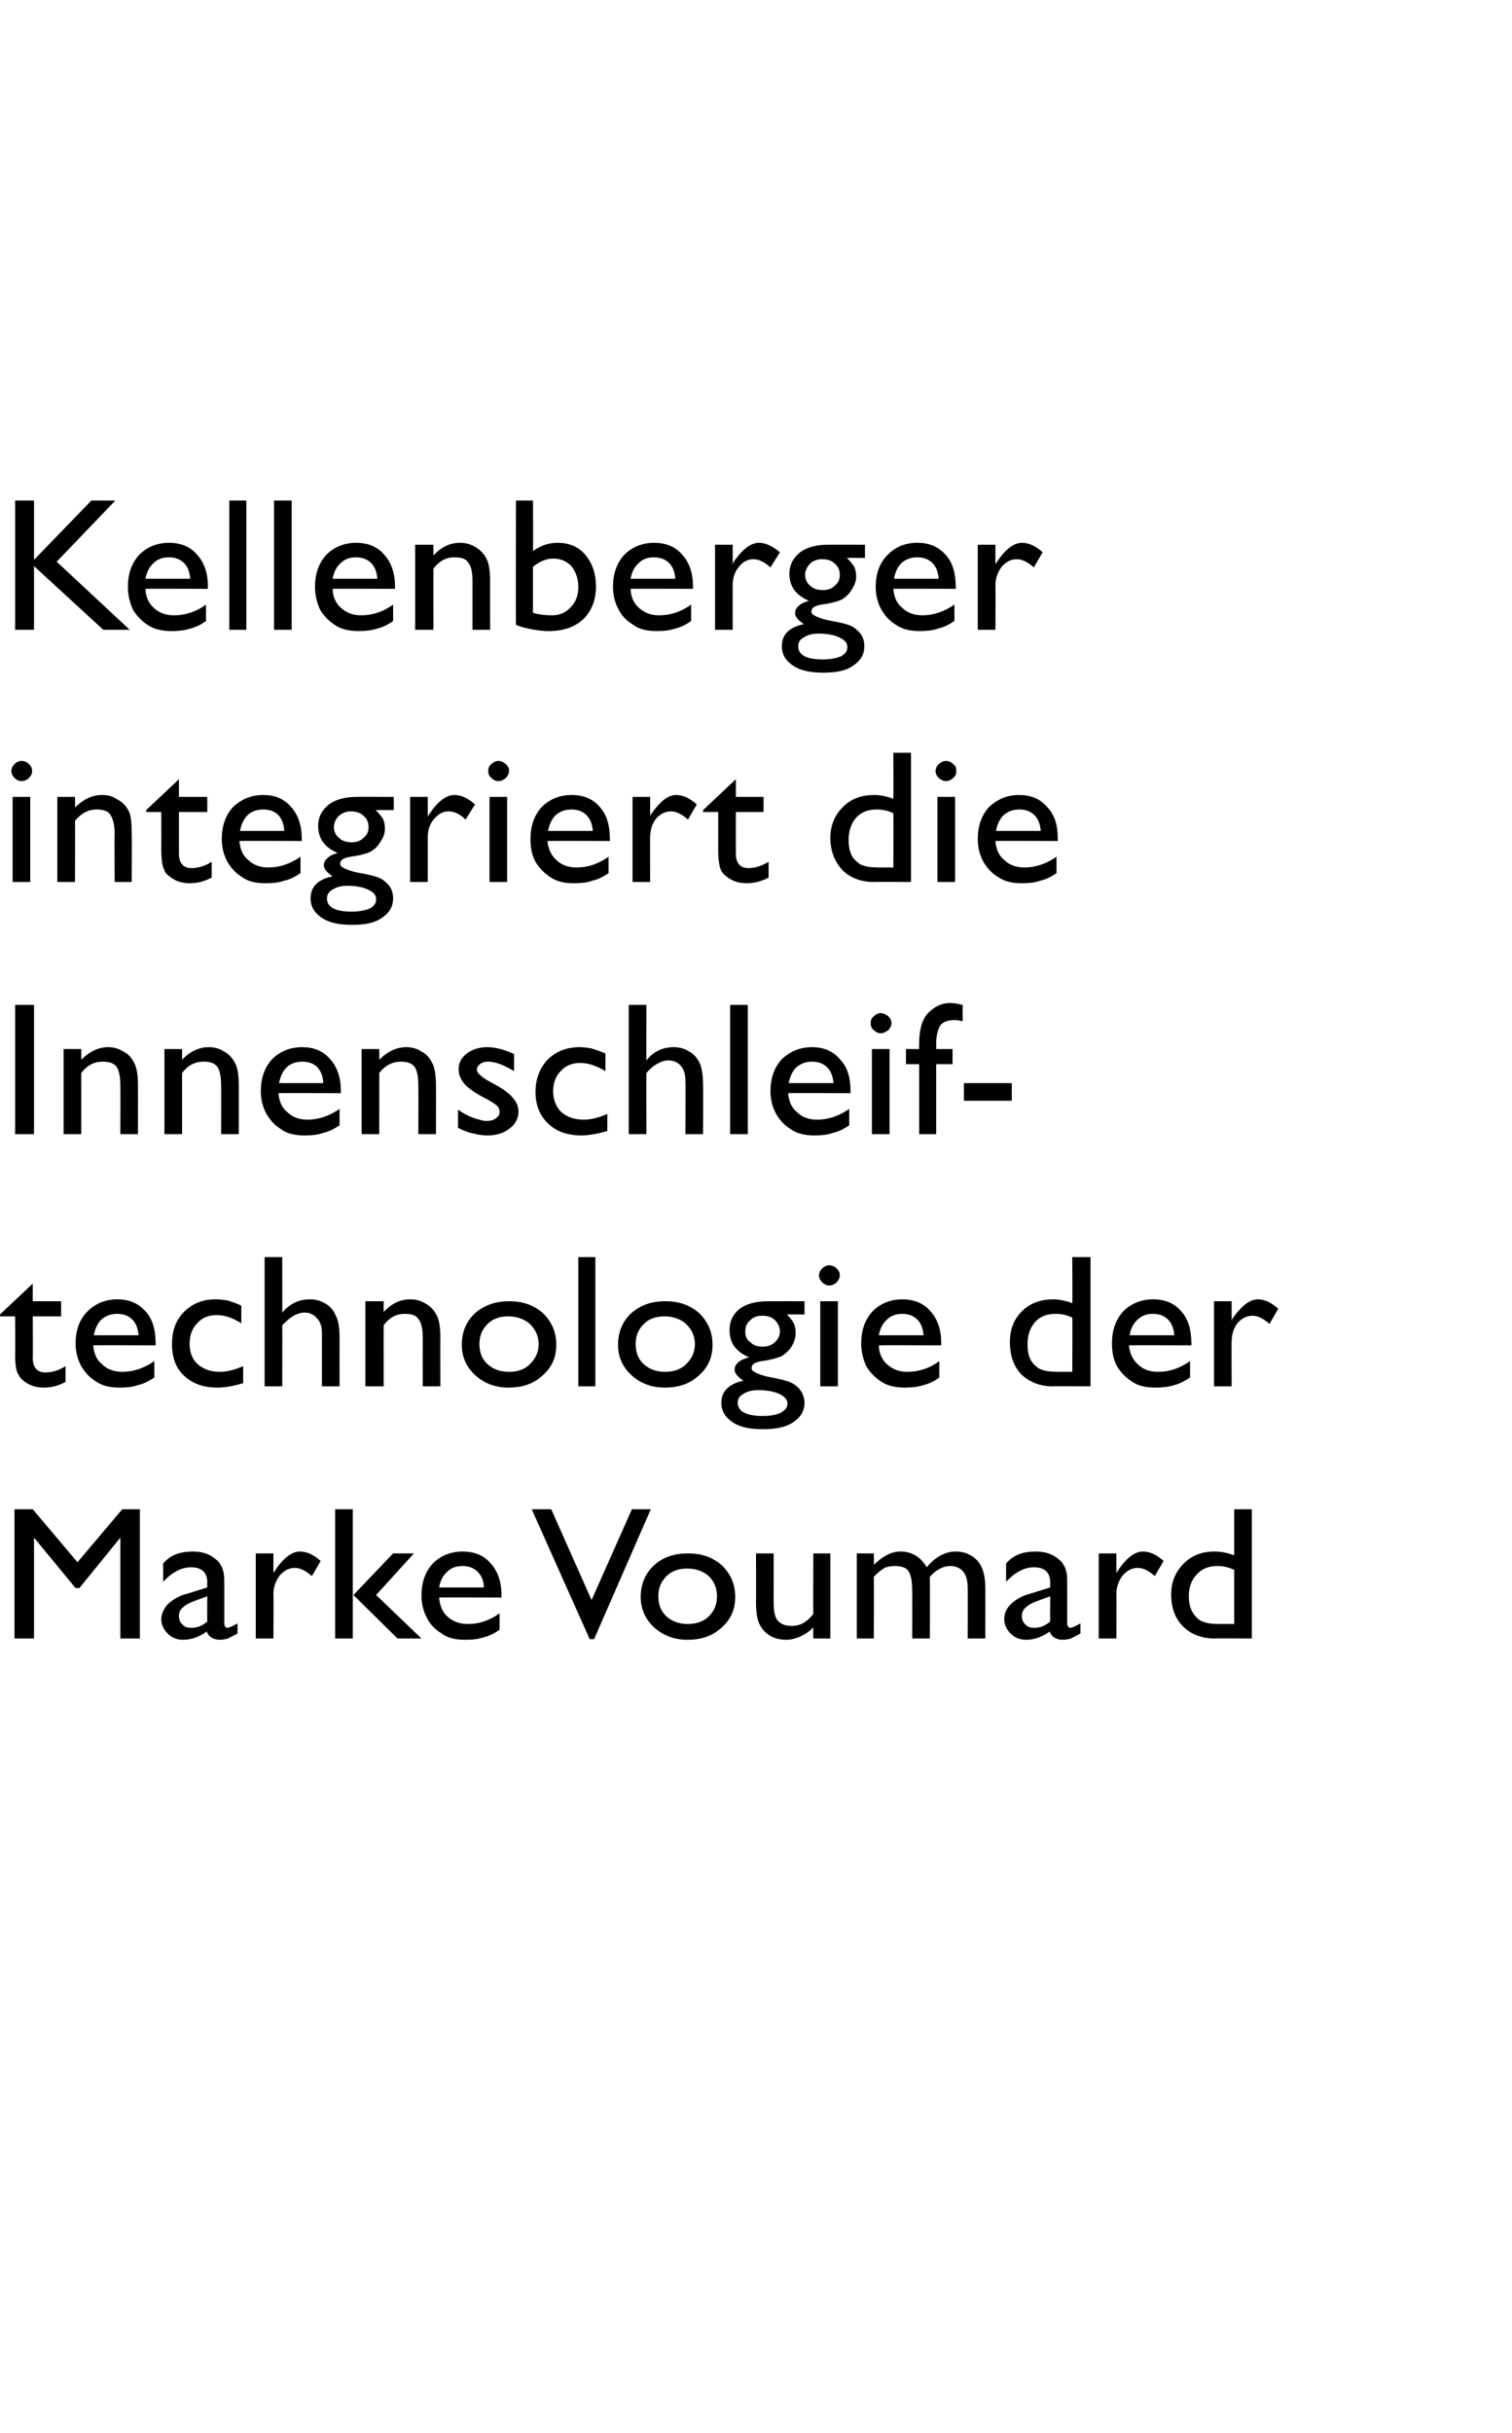 <?xml version="1.0" standalone="no"?><!DOCTYPE svg PUBLIC "-//W3C//DTD SVG 1.1//EN" "http://www.w3.org/Graphics/SVG/1.1/DTD/svg11.dtd"><svg xmlns="http://www.w3.org/2000/svg" version="1.1" width="240px" height="385.9px" viewBox="0 -1 240 385.9" style="top:-1px"><desc>Kellenberger integriert die Innenschleif technologie der Marke Voumard</desc><defs/><g id="Polygon89384"><path d="m19.4 238.4l2.8 0l0 20.5l-3.1 0l0-16l-6.5 8l-.6 0l-6.6-8l0 16l-3.1 0l0-20.5l2.9 0l7.1 8.4l7.1-8.4zm16.2 12.4c0 0 0 5.7 0 5.7c0 .4.2.7.5.7c.3 0 .9-.3 1.6-.7c0 0 0 1.6 0 1.6c-.7.4-1.2.6-1.5.8c-.4.1-.8.2-1.2.2c-1.2 0-1.9-.5-2.2-1.3c-1.1.8-2.4 1.3-3.7 1.3c-1 0-1.8-.3-2.5-1c-.6-.6-1-1.4-1-2.3c0-.8.4-1.6 1-2.3c.6-.6 1.5-1.2 2.7-1.6c.01.04 3.6-1.1 3.6-1.1c0 0-.03-.75 0-.8c0-1.6-.9-2.4-2.6-2.4c-1.5 0-3 .8-4.4 2.3c0 0 0-2.9 0-2.9c1.1-1.3 2.6-1.9 4.7-1.9c1.5 0 2.7.4 3.6 1.2c.3.2.6.5.8.9c.3.4.4.9.5 1.3c.1.4.1 1.1.1 2.3zm-5.2 6.4c.9 0 1.7-.3 2.5-1c-.03 0 0-4 0-4c0 0-1.89.69-1.9.7c-.9.3-1.6.7-2 1.1c-.4.3-.6.8-.6 1.3c0 .6.2 1.1.6 1.4c.3.4.8.5 1.4.5c0 0 0 0 0 0zm13-11.8l0 3.1c0 0 .2-.26.2-.3c1.3-2 2.7-3.1 4-3.1c1.1 0 2.2.5 3.3 1.5c0 0-1.4 2.4-1.4 2.4c-1-.9-1.9-1.3-2.7-1.3c-.9 0-1.7.4-2.4 1.2c-.6.8-1 1.8-1 2.9c.04.02 0 7.1 0 7.1l-2.8 0l0-13.5l2.8 0zm19 0l3.3 0l-6 6.6l7.2 6.9l-3.8 0l-7-6.9l6.3-6.6zm-9.2-7l2.8 0l0 20.5l-2.8 0l0-20.5zm26.4 14c0 0-9.92-.04-9.9 0c.1 1.2.5 2.3 1.3 3c.9.8 1.9 1.2 3.3 1.2c1.8 0 3.5-.6 5-1.7c0 0 0 2.6 0 2.6c-.8.6-1.7 1-2.5 1.2c-.9.3-1.8.4-3 .4c-1.5 0-2.8-.3-3.7-1c-1-.6-1.8-1.4-2.3-2.4c-.6-1.1-.9-2.3-.9-3.6c0-2.1.6-3.8 1.8-5.1c1.2-1.2 2.8-1.9 4.7-1.9c1.9 0 3.4.6 4.5 1.9c1.1 1.2 1.7 2.9 1.7 5c-.02.02 0 .4 0 .4zm-9.9-1.6c0 0 7.1 0 7.1 0c0-1.1-.4-1.9-1-2.5c-.6-.6-1.4-.9-2.4-.9c-1 0-1.8.3-2.4.9c-.7.6-1.1 1.4-1.3 2.5zm30.6-12.4l3 0l-9 20.6l-.7 0l-9.2-20.6l3.1 0l6.4 14.4l6.4-14.4zm8.9 7c2.2 0 3.9.6 5.4 1.9c1.4 1.4 2.1 3 2.1 5c0 2-.7 3.6-2.2 4.9c-1.4 1.3-3.2 1.9-5.4 1.9c-2.1 0-3.9-.7-5.3-2c-1.4-1.3-2.1-2.9-2.1-4.8c0-2 .7-3.7 2.1-5c1.4-1.3 3.2-1.9 5.4-1.9zm-.1 2.4c-1.4 0-2.5.4-3.3 1.2c-.9.9-1.3 1.9-1.3 3.2c0 1.3.4 2.4 1.3 3.2c.9.8 2 1.2 3.4 1.2c1.3 0 2.5-.4 3.3-1.2c.9-.9 1.3-1.9 1.3-3.2c0-1.3-.4-2.3-1.3-3.2c-.9-.8-2.1-1.2-3.4-1.2zm20 11.1c0 0-.04-1.76 0-1.8c-.6.7-1.3 1.1-2.1 1.5c-.7.3-1.5.5-2.2.5c-.9 0-1.8-.2-2.5-.6c-.8-.5-1.3-1-1.7-1.8c-.4-.7-.6-1.9-.6-3.6c.03.01 0-7.7 0-7.7l2.8 0c0 0 .01 7.67 0 7.7c0 1.4.2 2.4.6 2.9c.5.6 1.2.9 2.3.9c1.3 0 2.4-.6 3.4-1.9c-.04.01 0-9.6 0-9.6l2.7 0l0 13.5l-2.7 0zm21.7-11.5c-1.1 0-2.2.6-3.2 1.7c.02-.02 0 9.8 0 9.8l-2.8 0c0 0 .02-7.54 0-7.5c0-1.5-.2-2.6-.6-3.2c-.4-.6-1.2-.8-2.2-.8c-.6 0-1.1.1-1.6.3c-.5.3-1 .7-1.7 1.4c.04-.02 0 9.8 0 9.8l-2.7 0l0-13.5l2.7 0c0 0 .04 1.76 0 1.8c1.5-1.4 2.8-2.1 4.2-2.1c1.8 0 3.2.8 4.2 2.5c1.4-1.7 3-2.5 4.6-2.5c1.4 0 2.5.5 3.4 1.4c.9 1 1.3 2.4 1.3 4.4c.02.01 0 8 0 8l-2.8 0c0 0 .03-8.02 0-8c0-1.1-.2-2-.7-2.6c-.5-.6-1.2-.9-2.1-.9c0 0 0 0 0 0zm18.6 3.4c0 0 0 5.7 0 5.7c0 .4.2.7.5.7c.3 0 .9-.3 1.6-.7c0 0 0 1.6 0 1.6c-.7.4-1.2.6-1.5.8c-.4.1-.8.2-1.3.2c-1.1 0-1.8-.5-2.1-1.3c-1.1.8-2.4 1.3-3.7 1.3c-1 0-1.8-.3-2.5-1c-.6-.6-1-1.4-1-2.3c0-.8.3-1.6 1-2.3c.6-.6 1.5-1.2 2.7-1.6c0 .04 3.6-1.1 3.6-1.1c0 0-.03-.75 0-.8c0-1.6-.9-2.4-2.6-2.4c-1.5 0-3 .8-4.4 2.3c0 0 0-2.9 0-2.9c1.1-1.3 2.6-1.9 4.7-1.9c1.5 0 2.7.4 3.6 1.2c.3.2.6.5.8.9c.3.4.4.9.5 1.3c.1.4.1 1.1.1 2.3zm-5.2 6.4c.9 0 1.7-.3 2.5-1c-.03 0 0-4 0-4c0 0-1.9.69-1.9.7c-.9.3-1.6.7-2 1.1c-.4.3-.6.8-.6 1.3c0 .6.2 1.1.6 1.4c.3.4.8.5 1.4.5c0 0 0 0 0 0zm13-11.8l0 3.1c0 0 .19-.26.2-.3c1.3-2 2.7-3.1 4-3.1c1.1 0 2.2.5 3.3 1.5c0 0-1.4 2.4-1.4 2.4c-1-.9-1.9-1.3-2.7-1.3c-.9 0-1.7.4-2.4 1.2c-.6.8-1 1.8-1 2.9c.04.02 0 7.1 0 7.1l-2.8 0l0-13.5l2.8 0zm18.7-7l2.8 0l0 20.5c0 0-5.95-.04-5.9 0c-2.1 0-3.8-.7-5-1.9c-1.3-1.3-1.9-3-1.9-5.1c0-2 .7-3.6 2-4.9c1.3-1.3 2.9-1.9 4.9-1.9c1 0 2 .2 3.1.6c0-.03 0-7.3 0-7.3zm0 18.2c0 0 0-8.56 0-8.6c-.9-.4-1.7-.6-2.6-.6c-1.4 0-2.5.4-3.3 1.3c-.9.9-1.3 2.1-1.3 3.5c0 1.4.4 2.5 1.1 3.2c.4.5.9.8 1.4.9c.4.2 1.3.3 2.5.3c.05-.02 2.2 0 2.2 0z" stroke="none" fill="#010102"/></g><g id="Polygon89383"><path d="m0 207.5l5.2-4.9l0 2.8l4.5 0l0 2.4l-4.5 0c0 0 .04 6.59 0 6.6c0 1.5.7 2.3 2 2.3c1 0 2.1-.3 3.2-1c0 0 0 2.5 0 2.5c-1.1.6-2.2.9-3.5.9c-1.3 0-2.3-.4-3.2-1.1c-.2-.2-.5-.4-.6-.7c-.2-.3-.4-.6-.5-1.1c-.1-.4-.2-1.2-.2-2.4c.05-.03 0-6 0-6l-2.4 0l0-.3zm24.7 4.9c0 0-9.87-.04-9.9 0c.1 1.2.5 2.3 1.4 3c.8.8 1.9 1.2 3.2 1.2c1.8 0 3.5-.6 5.1-1.7c0 0 0 2.6 0 2.6c-.9.6-1.7 1-2.6 1.2c-.8.3-1.8.4-2.9.4c-1.6 0-2.8-.3-3.8-1c-1-.6-1.7-1.4-2.3-2.4c-.6-1.1-.9-2.3-.9-3.6c0-2.1.6-3.8 1.9-5.1c1.2-1.2 2.8-1.9 4.7-1.9c1.9 0 3.3.6 4.5 1.9c1.1 1.2 1.6 2.9 1.6 5c.03.02 0 .4 0 .4zm-9.8-1.6c0 0 7.1 0 7.1 0c-.1-1.1-.4-1.9-1-2.5c-.6-.6-1.4-.9-2.4-.9c-1 0-1.8.3-2.5.9c-.6.6-1 1.4-1.2 2.5zm20 5.8c1.1 0 2.3-.3 3.7-.9c0 0 0 2.7 0 2.7c-1.4.4-2.7.7-4.1.7c-2.2 0-3.9-.6-5.3-1.9c-1.3-1.2-1.9-2.9-1.9-5c0-2.1.6-3.8 1.9-5.1c1.3-1.3 2.9-2 5-2c.8 0 1.4.1 2 .2c.6.2 1.3.4 2.1.8c0 0 0 2.8 0 2.8c-1.4-.9-2.7-1.3-3.9-1.3c-1.3 0-2.3.4-3.1 1.3c-.8.8-1.2 1.9-1.2 3.2c0 1.4.4 2.5 1.3 3.3c.9.8 2.1 1.2 3.5 1.2c0 0 0 0 0 0zm7.1-18.2l2.8 0c0 0 .03 8.76 0 8.8c1.2-1.4 2.6-2.1 4.4-2.1c.9 0 1.7.2 2.5.7c.7.4 1.3 1.1 1.6 1.9c.4.7.6 1.9.6 3.5c-.01-.01 0 7.7 0 7.7l-2.8 0c0 0 0-8.37 0-8.4c0-1-.2-1.8-.8-2.4c-.5-.6-1.1-.9-2-.9c-.6 0-1.1.2-1.7.5c-.5.3-1.1.8-1.8 1.5c.03.01 0 9.7 0 9.7l-2.8 0l0-20.5zm18.9 7c0 0-.02 1.7 0 1.7c1.2-1.3 2.6-2 4.2-2c.9 0 1.7.2 2.5.7c.7.4 1.3 1 1.7 1.8c.4.7.6 1.9.6 3.6c-.02-.04 0 7.7 0 7.7l-2.8 0c0 0-.01-7.71 0-7.7c0-1.4-.2-2.4-.7-3c-.4-.6-1.1-.8-2.2-.8c-1.3 0-2.4.6-3.3 1.8c-.02.04 0 9.7 0 9.7l-2.9 0l0-13.5l2.9 0zm19.9 0c2.2 0 3.9.6 5.4 1.9c1.4 1.4 2.1 3 2.1 5c0 2-.7 3.6-2.2 4.9c-1.4 1.3-3.2 1.9-5.4 1.9c-2.1 0-3.9-.7-5.3-2c-1.4-1.3-2.1-2.9-2.1-4.8c0-2 .7-3.7 2.1-5c1.5-1.3 3.3-1.9 5.4-1.9zm-.1 2.4c-1.4 0-2.5.4-3.3 1.2c-.9.9-1.3 1.9-1.3 3.2c0 1.3.4 2.4 1.3 3.2c.9.8 2 1.2 3.4 1.2c1.4 0 2.5-.4 3.3-1.2c.9-.9 1.4-1.9 1.4-3.2c0-1.3-.5-2.3-1.4-3.2c-.9-.8-2.1-1.2-3.4-1.2zm11.1-9.4l2.7 0l0 20.5l-2.7 0l0-20.5zm13.8 7c2.2 0 3.9.6 5.4 1.9c1.4 1.4 2.1 3 2.1 5c0 2-.7 3.6-2.2 4.9c-1.4 1.3-3.2 1.9-5.4 1.9c-2.1 0-3.9-.7-5.3-2c-1.4-1.3-2.1-2.9-2.1-4.8c0-2 .7-3.7 2.1-5c1.5-1.3 3.2-1.9 5.4-1.9zm-.1 2.4c-1.4 0-2.5.4-3.3 1.2c-.9.9-1.3 1.9-1.3 3.2c0 1.3.4 2.4 1.3 3.2c.9.8 2 1.2 3.4 1.2c1.3 0 2.5-.4 3.3-1.2c.9-.9 1.4-1.9 1.4-3.2c0-1.3-.5-2.3-1.4-3.2c-.9-.8-2.1-1.2-3.4-1.2zm13.4 6.5c-2.1-.9-3.1-2.3-3.1-4.3c0-1.4.5-2.5 1.6-3.4c1.1-.8 2.6-1.2 4.5-1.2c.01-.01 5.8 0 5.8 0l0 2.1c0 0-2.84-.03-2.8 0c.5.5.9 1 1.1 1.4c.2.5.3 1 .3 1.5c0 .7-.2 1.4-.6 2.1c-.4.7-1 1.2-1.6 1.6c-.7.3-1.7.6-3.2.8c-1.1.2-1.6.5-1.6 1.1c0 .3.2.5.6.7c.4.2 1.1.5 2.1.7c1.7.3 2.8.6 3.3.8c.5.2 1 .5 1.4.9c.6.6 1 1.5 1 2.4c0 1.3-.6 2.3-1.8 3.1c-1.2.8-2.8 1.1-4.8 1.1c-2 0-3.6-.3-4.8-1.1c-1.2-.8-1.8-1.8-1.8-3.1c0-1.8 1.2-3 3.5-3.5c-.9-.6-1.4-1.2-1.4-1.7c0-.5.2-.9.6-1.2c.4-.4 1-.6 1.7-.8c0 0 0 0 0 0zm2.1-6.6c-.8 0-1.4.2-1.9.7c-.6.5-.8 1.1-.8 1.8c0 .7.2 1.3.8 1.7c.5.5 1.1.7 1.9.7c.8 0 1.5-.2 2-.7c.5-.5.8-1 .8-1.7c0-.7-.3-1.3-.8-1.8c-.5-.5-1.2-.7-2-.7zm-.7 11.8c-.9 0-1.7.2-2.3.6c-.6.3-.9.8-.9 1.4c0 1.4 1.4 2.1 4 2.1c1.2 0 2.2-.2 2.8-.5c.7-.4 1.1-.8 1.1-1.5c0-.6-.5-1.1-1.3-1.5c-.9-.4-2-.6-3.4-.6zm11.3-19.8c.5 0 .9.2 1.2.5c.3.3.5.6.5 1.1c0 .4-.2.8-.5 1.1c-.3.3-.7.5-1.2.5c-.4 0-.8-.2-1.1-.5c-.3-.3-.5-.7-.5-1.1c0-.4.2-.8.5-1.1c.3-.3.7-.5 1.1-.5zm-1.4 5.7l2.8 0l0 13.5l-2.8 0l0-13.5zm19.2 7c0 0-9.94-.04-9.9 0c0 1.2.5 2.3 1.3 3c.9.8 1.9 1.2 3.2 1.2c1.9 0 3.6-.6 5.1-1.7c0 0 0 2.6 0 2.6c-.8.6-1.7 1-2.5 1.2c-.9.3-1.9.4-3 .4c-1.5 0-2.8-.3-3.8-1c-.9-.6-1.7-1.4-2.3-2.4c-.5-1.1-.8-2.3-.8-3.6c0-2.1.6-3.8 1.8-5.1c1.2-1.2 2.8-1.9 4.7-1.9c1.9 0 3.4.6 4.5 1.9c1.1 1.2 1.7 2.9 1.7 5c-.03.02 0 .4 0 .4zm-9.9-1.6c0 0 7.1 0 7.1 0c-.1-1.1-.4-1.9-1-2.5c-.6-.6-1.4-.9-2.4-.9c-1 0-1.8.3-2.4.9c-.7.6-1.1 1.4-1.3 2.5zm30.7-12.4l2.9 0l0 20.5c0 0-6-.04-6 0c-2.1 0-3.7-.7-5-1.9c-1.2-1.3-1.8-3-1.8-5.1c0-2 .6-3.6 1.9-4.9c1.3-1.3 3-1.9 5-1.9c.9 0 1.9.2 3 .6c.05-.03 0-7.3 0-7.3zm0 18.2c0 0 .05-8.56 0-8.6c-.8-.4-1.7-.6-2.6-.6c-1.4 0-2.5.4-3.3 1.3c-.8.9-1.2 2.1-1.2 3.5c0 1.4.3 2.5 1 3.2c.5.5.9.8 1.4.9c.5.2 1.3.3 2.6.3c-.01-.02 2.1 0 2.1 0zm18.9-4.2c0 0-9.86-.04-9.9 0c.1 1.2.6 2.3 1.4 3c.8.8 1.9 1.2 3.2 1.2c1.9 0 3.5-.6 5.1-1.7c0 0 0 2.6 0 2.6c-.9.6-1.7 1-2.5 1.2c-.9.3-1.9.4-3 .4c-1.6 0-2.8-.3-3.8-1c-.9-.6-1.7-1.4-2.3-2.4c-.6-1.1-.8-2.3-.8-3.6c0-2.1.6-3.8 1.8-5.1c1.2-1.2 2.8-1.9 4.7-1.9c1.9 0 3.4.6 4.5 1.9c1.1 1.2 1.6 2.9 1.6 5c.05.02 0 .4 0 .4zm-9.8-1.6c0 0 7.1 0 7.1 0c-.1-1.1-.4-1.9-1-2.5c-.6-.6-1.4-.9-2.4-.9c-1 0-1.8.3-2.4.9c-.7.6-1.1 1.4-1.3 2.5zm16.2-5.4l0 3.1c0 0 .11-.26.1-.3c1.4-2 2.7-3.1 4.1-3.1c1 0 2.1.5 3.2 1.5c0 0-1.4 2.4-1.4 2.4c-1-.9-1.9-1.3-2.7-1.3c-.9 0-1.7.4-2.4 1.2c-.6.8-.9 1.8-.9 2.9c-.04.02 0 7.1 0 7.1l-2.8 0l0-13.5l2.8 0z" stroke="none" fill="#010102"/></g><g id="Polygon89382"><path d="m2.4 158.4l3 0l0 20.5l-3 0l0-20.5zm10.5 7c0 0 .01 1.7 0 1.7c1.3-1.3 2.7-2 4.3-2c.8 0 1.6.2 2.4.7c.8.4 1.3 1 1.7 1.8c.4.7.6 1.9.6 3.6c.01-.04 0 7.7 0 7.7l-2.8 0c0 0 .03-7.71 0-7.7c0-1.4-.2-2.4-.6-3c-.5-.6-1.2-.8-2.2-.8c-1.4 0-2.5.6-3.4 1.8c.01.04 0 9.7 0 9.7l-2.8 0l0-13.5l2.8 0zm16 0c0 0 0 1.7 0 1.7c1.2-1.3 2.7-2 4.2-2c.9 0 1.7.2 2.5.7c.7.4 1.3 1 1.7 1.8c.4.7.6 1.9.6 3.6c0-.04 0 7.7 0 7.7l-2.8 0c0 0 .02-7.71 0-7.7c0-1.4-.2-2.4-.6-3c-.5-.6-1.2-.8-2.2-.8c-1.4 0-2.5.6-3.4 1.8c0 .04 0 9.7 0 9.7l-2.8 0l0-13.5l2.8 0zm25.2 7c0 0-9.9-.04-9.9 0c.1 1.2.5 2.3 1.4 3c.8.8 1.9 1.2 3.2 1.2c1.8 0 3.5-.6 5.1-1.7c0 0 0 2.6 0 2.6c-.9.6-1.7 1-2.6 1.2c-.8.3-1.8.4-3 .4c-1.5 0-2.8-.3-3.7-1c-1-.6-1.7-1.4-2.3-2.4c-.6-1.1-.9-2.3-.9-3.6c0-2.1.6-3.8 1.8-5.1c1.2-1.2 2.8-1.9 4.8-1.9c1.8 0 3.3.6 4.4 1.9c1.1 1.2 1.7 2.9 1.7 5c0 .02 0 .4 0 .4zm-9.8-1.6c0 0 7 0 7 0c0-1.1-.4-1.9-.9-2.5c-.6-.6-1.4-.9-2.4-.9c-1 0-1.9.3-2.5.9c-.6.6-1 1.4-1.2 2.5zm15.9-5.4c0 0 .02 1.7 0 1.7c1.3-1.3 2.7-2 4.3-2c.8 0 1.7.2 2.4.7c.8.4 1.3 1 1.7 1.8c.4.7.6 1.9.6 3.6c.02-.04 0 7.7 0 7.7l-2.8 0c0 0 .03-7.71 0-7.7c0-1.4-.2-2.4-.6-3c-.5-.6-1.2-.8-2.2-.8c-1.3 0-2.5.6-3.4 1.8c.02.04 0 9.7 0 9.7l-2.8 0l0-13.5l2.8 0zm12.5 12.5c0 0 0-2.9 0-2.9c.8.6 1.6 1 2.4 1.3c.9.3 1.6.5 2.1.5c.6 0 1.1-.1 1.5-.4c.4-.3.6-.6.6-1c0-.4-.1-.7-.4-1c-.2-.2-.8-.6-1.7-1.1c-1.8-.9-3-1.8-3.5-2.4c-.6-.7-.9-1.5-.9-2.3c0-1 .4-1.8 1.3-2.5c.8-.6 1.9-1 3.2-1c1.4 0 2.8.4 4.3 1.1c0 0 0 2.7 0 2.7c-1.7-1-3-1.5-4.1-1.5c-.5 0-1 .1-1.3.4c-.3.2-.5.5-.5.8c0 .4.2.7.5.9c.3.3.8.7 1.6 1.1c0 0 .9.5.9.5c2.4 1.3 3.6 2.7 3.6 4.2c0 1.1-.5 2-1.4 2.7c-.9.7-2 1.1-3.5 1.1c-.8 0-1.5-.1-2.2-.3c-.7-.1-1.5-.4-2.5-.9zm20-1.3c1 0 2.3-.3 3.7-.9c0 0 0 2.7 0 2.7c-1.4.4-2.8.7-4.1.7c-2.2 0-4-.6-5.3-1.9c-1.3-1.2-2-2.9-2-5c0-2.1.7-3.8 1.9-5.1c1.3-1.3 3-2 5.1-2c.7 0 1.3.1 1.9.2c.6.2 1.3.4 2.2.8c0 0 0 2.8 0 2.8c-1.5-.9-2.8-1.3-4-1.3c-1.2 0-2.3.4-3.1 1.3c-.8.8-1.2 1.9-1.2 3.2c0 1.4.5 2.5 1.3 3.3c.9.8 2.1 1.2 3.6 1.2c0 0 0 0 0 0zm7.1-18.2l2.8 0c0 0-.03 8.76 0 8.8c1.1-1.4 2.6-2.1 4.3-2.1c.9 0 1.8.2 2.5.7c.8.4 1.3 1.1 1.7 1.9c.3.7.5 1.9.5 3.5c.03-.01 0 7.7 0 7.7l-2.8 0c0 0 .04-8.37 0-8.4c0-1-.2-1.8-.7-2.4c-.5-.6-1.2-.9-2-.9c-.6 0-1.2.2-1.7.5c-.6.3-1.2.8-1.8 1.5c-.03.01 0 9.7 0 9.7l-2.8 0l0-20.5zm16.1 0l2.8 0l0 20.5l-2.8 0l0-20.5zm19.1 14c0 0-9.89-.04-9.9 0c.1 1.2.5 2.3 1.4 3c.8.8 1.9 1.2 3.2 1.2c1.8 0 3.5-.6 5.1-1.7c0 0 0 2.6 0 2.6c-.9.6-1.7 1-2.6 1.2c-.8.3-1.8.4-2.9.4c-1.6 0-2.8-.3-3.8-1c-1-.6-1.7-1.4-2.3-2.4c-.6-1.1-.9-2.3-.9-3.6c0-2.1.6-3.8 1.8-5.1c1.3-1.2 2.8-1.9 4.8-1.9c1.8 0 3.3.6 4.4 1.9c1.2 1.2 1.7 2.9 1.7 5c.02.02 0 .4 0 .4zm-9.8-1.6c0 0 7.1 0 7.1 0c-.1-1.1-.4-1.9-1-2.5c-.6-.6-1.4-.9-2.4-.9c-1 0-1.8.3-2.5.9c-.6.6-1 1.4-1.2 2.5zm14.6-11.1c.4 0 .8.2 1.2.5c.3.3.5.6.5 1.1c0 .4-.2.8-.5 1.1c-.4.3-.8.5-1.2.5c-.4 0-.8-.2-1.1-.5c-.4-.3-.5-.7-.5-1.1c0-.4.1-.8.5-1.1c.3-.3.7-.5 1.1-.5zm-1.4 5.7l2.8 0l0 13.5l-2.8 0l0-13.5zm7.5 0c0 0-.04-.82 0-.8c0-2.2.4-3.8 1.4-4.9c1-1 2.1-1.6 3.5-1.6c.6 0 1.2.1 2 .3c0 0 0 2.6 0 2.6c-.4-.1-.8-.2-1.3-.2c-1 0-1.8.3-2.2.8c-.4.6-.7 1.6-.7 3c.04-.02 0 .8 0 .8l2.6 0l0 2.4l-2.6 0l0 11.1l-2.7 0l0-11.1l-2.1 0l0-2.4l2.1 0zm7.1 5.4l7.6 0l0 2.8l-7.6 0l0-2.8z" stroke="none" fill="#010102"/></g><g id="Polygon89381"><path d="m3.4 119.7c.5 0 .9.2 1.2.5c.3.3.5.6.5 1.1c0 .4-.2.8-.5 1.1c-.3.3-.7.5-1.2.5c-.4 0-.8-.2-1.1-.5c-.3-.3-.5-.7-.5-1.1c0-.4.2-.8.5-1.1c.3-.3.7-.5 1.1-.5zm-1.4 5.7l2.8 0l0 13.5l-2.8 0l0-13.5zm9.9 0c0 0 .05 1.7 0 1.7c1.3-1.3 2.7-2 4.3-2c.9 0 1.7.2 2.4.7c.8.4 1.4 1 1.8 1.8c.4.7.5 1.9.5 3.6c.05-.04 0 7.7 0 7.7l-2.7 0c0 0-.04-7.71 0-7.7c0-1.4-.3-2.4-.7-3c-.4-.6-1.2-.8-2.2-.8c-1.3 0-2.4.6-3.4 1.8c.05.04 0 9.7 0 9.7l-2.8 0l0-13.5l2.8 0zm11.3 2.1l5.2-4.9l0 2.8l4.5 0l0 2.4l-4.5 0c0 0 .01 6.59 0 6.6c0 1.5.7 2.3 2 2.3c1 0 2.1-.3 3.2-1c0 0 0 2.5 0 2.5c-1.1.6-2.3.9-3.5.9c-1.3 0-2.4-.4-3.2-1.1c-.3-.2-.5-.4-.7-.7c-.1-.3-.3-.6-.4-1.1c-.1-.4-.2-1.2-.2-2.4c.02-.03 0-6 0-6l-2.4 0l0-.3zm24.7 4.9c0 0-9.9-.04-9.9 0c.1 1.2.5 2.3 1.4 3c.8.8 1.9 1.2 3.2 1.2c1.8 0 3.5-.6 5.1-1.7c0 0 0 2.6 0 2.6c-.9.6-1.7 1-2.6 1.2c-.8.3-1.8.4-3 .4c-1.5 0-2.8-.3-3.7-1c-1-.6-1.7-1.4-2.3-2.4c-.6-1.1-.9-2.3-.9-3.6c0-2.1.6-3.8 1.8-5.1c1.3-1.2 2.8-1.9 4.8-1.9c1.8 0 3.3.6 4.4 1.9c1.1 1.2 1.7 2.9 1.7 5c0 .02 0 .4 0 .4zm-9.8-1.6c0 0 7 0 7 0c0-1.1-.4-1.9-.9-2.5c-.6-.6-1.4-.9-2.4-.9c-1 0-1.9.3-2.5.9c-.6.6-1 1.4-1.2 2.5zm15.5 3.5c-2.1-.9-3.1-2.3-3.1-4.3c0-1.4.6-2.5 1.7-3.4c1.1-.8 2.6-1.2 4.5-1.2c-.05-.01 5.8 0 5.8 0l0 2.1c0 0-2.89-.03-2.9 0c.6.5.9 1 1.2 1.4c.2.5.3 1 .3 1.5c0 .7-.2 1.4-.7 2.1c-.4.7-.9 1.2-1.6 1.6c-.6.3-1.7.6-3.2.8c-1.1.2-1.6.5-1.6 1.1c0 .3.2.5.6.7c.4.2 1.1.5 2.1.7c1.8.3 2.9.6 3.4.8c.5.2.9.5 1.3.9c.7.6 1 1.5 1 2.4c0 1.3-.6 2.3-1.8 3.1c-1.1.8-2.7 1.1-4.7 1.1c-2 0-3.6-.3-4.8-1.1c-1.2-.8-1.8-1.8-1.8-3.1c0-1.8 1.1-3 3.5-3.5c-.9-.6-1.4-1.2-1.4-1.7c0-.5.2-.9.6-1.2c.4-.4.9-.6 1.6-.8c0 0 0 0 0 0zm2.1-6.6c-.7 0-1.3.2-1.9.7c-.5.5-.8 1.1-.8 1.8c0 .7.3 1.3.8 1.7c.5.5 1.2.7 2 .7c.8 0 1.4-.2 1.9-.7c.6-.5.8-1 .8-1.7c0-.7-.2-1.3-.8-1.8c-.5-.5-1.2-.7-2-.7zm-.6 11.8c-.9 0-1.7.2-2.3.6c-.6.3-.9.8-.9 1.4c0 1.4 1.3 2.1 3.9 2.1c1.2 0 2.2-.2 2.9-.5c.7-.4 1-.8 1-1.5c0-.6-.4-1.1-1.3-1.5c-.8-.4-2-.6-3.3-.6zm12.8-14.1l0 3.1c0 0 .16-.26.2-.3c1.3-2 2.7-3.1 4-3.1c1.1 0 2.2.5 3.3 1.5c0 0-1.5 2.4-1.5 2.4c-.9-.9-1.8-1.3-2.7-1.3c-.9 0-1.6.4-2.3 1.2c-.7.8-1 1.8-1 2.9c.01.02 0 7.1 0 7.1l-2.8 0l0-13.5l2.8 0zm11.2-5.7c.5 0 .8.2 1.2.5c.3.3.5.6.5 1.1c0 .4-.2.8-.5 1.1c-.4.3-.7.5-1.2.5c-.4 0-.8-.2-1.1-.5c-.4-.3-.5-.7-.5-1.1c0-.4.1-.8.5-1.1c.3-.3.7-.5 1.1-.5zm-1.4 5.7l2.8 0l0 13.5l-2.8 0l0-13.5zm19.1 7c0 0-9.86-.04-9.9 0c.1 1.2.6 2.3 1.4 3c.8.8 1.9 1.2 3.2 1.2c1.9 0 3.5-.6 5.1-1.7c0 0 0 2.6 0 2.6c-.9.6-1.7 1-2.6 1.2c-.8.3-1.8.4-2.9.4c-1.6 0-2.8-.3-3.8-1c-.9-.6-1.7-1.4-2.3-2.4c-.6-1.1-.8-2.3-.8-3.6c0-2.1.6-3.8 1.8-5.1c1.2-1.2 2.8-1.9 4.7-1.9c1.9 0 3.4.6 4.5 1.9c1.1 1.2 1.6 2.9 1.6 5c.04.02 0 .4 0 .4zm-9.8-1.6c0 0 7.1 0 7.1 0c-.1-1.1-.4-1.9-1-2.5c-.6-.6-1.4-.9-2.4-.9c-1 0-1.8.3-2.5.9c-.6.6-1 1.4-1.2 2.5zm16.2-5.4l0 3.1c0 0 .11-.26.1-.3c1.4-2 2.7-3.1 4-3.1c1.1 0 2.2.5 3.3 1.5c0 0-1.4 2.4-1.4 2.4c-1-.9-1.9-1.3-2.7-1.3c-.9 0-1.7.4-2.4 1.2c-.6.8-.9 1.8-.9 2.9c-.04.02 0 7.1 0 7.1l-2.8 0l0-13.5l2.8 0zm8.4 2.1l5.2-4.9l0 2.8l4.4 0l0 2.4l-4.4 0c0 0-.01 6.59 0 6.6c0 1.5.7 2.3 2 2.3c1 0 2-.3 3.2-1c0 0 0 2.5 0 2.5c-1.1.6-2.3.9-3.5.9c-1.3 0-2.4-.4-3.2-1.1c-.3-.2-.5-.4-.7-.7c-.2-.3-.3-.6-.4-1.1c-.1-.4-.2-1.2-.2-2.4c0-.03 0-6 0-6l-2.4 0l0-.3zm30.2-9.1l2.8 0l0 20.5c0 0-5.92-.04-5.9 0c-2.1 0-3.8-.7-5-1.9c-1.2-1.3-1.9-3-1.9-5.1c0-2 .7-3.6 2-4.9c1.3-1.3 2.9-1.9 5-1.9c.9 0 1.9.2 3 .6c.03-.03 0-7.3 0-7.3zm0 18.2c0 0 .03-8.56 0-8.6c-.8-.4-1.7-.6-2.6-.6c-1.4 0-2.5.4-3.3 1.3c-.8.9-1.2 2.1-1.2 3.5c0 1.4.3 2.5 1 3.2c.5.5.9.8 1.4.9c.5.2 1.3.3 2.6.3c-.03-.02 2.1 0 2.1 0zm8.4-16.9c.4 0 .8.2 1.1.5c.4.3.5.6.5 1.1c0 .4-.1.8-.5 1.1c-.3.3-.7.5-1.1.5c-.5 0-.8-.2-1.2-.5c-.3-.3-.5-.7-.5-1.1c0-.4.2-.8.5-1.1c.4-.3.7-.5 1.2-.5zm-1.4 5.7l2.8 0l0 13.5l-2.8 0l0-13.5zm19.1 7c0 0-9.89-.04-9.9 0c.1 1.2.5 2.3 1.4 3c.8.8 1.9 1.2 3.2 1.2c1.8 0 3.5-.6 5.1-1.7c0 0 0 2.6 0 2.6c-.9.6-1.7 1-2.6 1.2c-.8.3-1.8.4-2.9.4c-1.6 0-2.8-.3-3.8-1c-1-.6-1.7-1.4-2.3-2.4c-.6-1.1-.9-2.3-.9-3.6c0-2.1.6-3.8 1.8-5.1c1.3-1.2 2.8-1.9 4.8-1.9c1.8 0 3.3.6 4.4 1.9c1.2 1.2 1.7 2.9 1.7 5c.01.02 0 .4 0 .4zm-9.8-1.6c0 0 7.1 0 7.1 0c-.1-1.1-.4-1.9-1-2.5c-.6-.6-1.4-.9-2.4-.9c-1 0-1.8.3-2.5.9c-.6.6-1 1.4-1.2 2.5z" stroke="none" fill="#010102"/></g><g id="Polygon89380"><path d="m14.5 78.4l3.8 0l-9.3 9.7l11.6 10.8l-4.2 0l-11-10.1l0 10.1l-3 0l0-20.5l3 0l0 9.4l9.1-9.4zm18.5 14c0 0-9.94-.04-9.9 0c0 1.2.5 2.3 1.3 3c.8.8 1.9 1.2 3.2 1.2c1.9 0 3.6-.6 5.1-1.7c0 0 0 2.6 0 2.6c-.8.6-1.7 1-2.5 1.2c-.9.3-1.9.4-3 .4c-1.5 0-2.8-.3-3.8-1c-.9-.6-1.7-1.4-2.3-2.4c-.5-1.1-.8-2.3-.8-3.6c0-2.1.6-3.8 1.8-5.1c1.2-1.2 2.8-1.9 4.7-1.9c1.9 0 3.4.6 4.5 1.9c1.1 1.2 1.7 2.9 1.7 5c-.04.02 0 .4 0 .4zm-9.9-1.6c0 0 7.1 0 7.1 0c-.1-1.1-.4-1.9-1-2.5c-.6-.6-1.4-.9-2.4-.9c-1 0-1.8.3-2.4.9c-.7.6-1.1 1.4-1.3 2.5zm13.3-12.4l2.7 0l0 20.5l-2.7 0l0-20.5zm7.1 0l2.8 0l0 20.5l-2.8 0l0-20.5zm19.2 14c0 0-9.94-.04-9.9 0c0 1.2.5 2.3 1.3 3c.9.8 1.9 1.2 3.2 1.2c1.9 0 3.6-.6 5.1-1.7c0 0 0 2.6 0 2.6c-.8.6-1.7 1-2.5 1.2c-.9.3-1.9.4-3 .4c-1.5 0-2.8-.3-3.8-1c-.9-.6-1.7-1.4-2.3-2.4c-.5-1.1-.8-2.3-.8-3.6c0-2.1.6-3.8 1.8-5.1c1.2-1.2 2.8-1.9 4.7-1.9c1.9 0 3.4.6 4.5 1.9c1.1 1.2 1.7 2.9 1.7 5c-.03.02 0 .4 0 .4zm-9.9-1.6c0 0 7.1 0 7.1 0c-.1-1.1-.4-1.9-1-2.5c-.6-.6-1.4-.9-2.4-.9c-1 0-1.8.3-2.4.9c-.7.6-1.1 1.4-1.3 2.5zm16-5.4c0 0-.02 1.7 0 1.7c1.2-1.3 2.6-2 4.2-2c.9 0 1.7.2 2.5.7c.7.4 1.3 1 1.7 1.8c.4.7.6 1.9.6 3.6c-.02-.04 0 7.7 0 7.7l-2.8 0c0 0 0-7.71 0-7.7c0-1.4-.2-2.4-.7-3c-.4-.6-1.1-.8-2.2-.8c-1.3 0-2.4.6-3.3 1.8c-.02.04 0 9.7 0 9.7l-2.9 0l0-13.5l2.9 0zm13.1-7l2.7 0c0 0 .05 7.95 0 8c1.3-.9 2.5-1.3 3.9-1.3c1.8 0 3.3.6 4.4 1.9c1.1 1.3 1.7 3 1.7 5c0 2.2-.7 3.9-2 5.2c-1.4 1.3-3.2 1.9-5.5 1.9c-.9 0-1.8-.1-2.8-.3c-1-.2-1.8-.4-2.4-.7c-.04.02 0-19.7 0-19.7zm5.9 9.2c-1 0-2.1.4-3.2 1.3c0 0 0 7.3 0 7.3c1 .3 2 .4 3 .4c1.2 0 2.2-.4 3-1.3c.8-.8 1.2-1.9 1.2-3.2c0-1.3-.4-2.4-1.1-3.3c-.8-.8-1.7-1.2-2.9-1.2c0 0 0 0 0 0zm22.2 4.8c0 0-9.93-.04-9.9 0c0 1.2.5 2.3 1.3 3c.9.8 1.9 1.2 3.2 1.2c1.9 0 3.6-.6 5.1-1.7c0 0 0 2.6 0 2.6c-.8.6-1.7 1-2.5 1.2c-.9.3-1.8.4-3 .4c-1.5 0-2.8-.3-3.7-1c-1-.6-1.8-1.4-2.3-2.4c-.6-1.1-.9-2.3-.9-3.6c0-2.1.6-3.8 1.8-5.1c1.2-1.2 2.8-1.9 4.7-1.9c1.9 0 3.4.6 4.5 1.9c1.1 1.2 1.7 2.9 1.7 5c-.02.02 0 .4 0 .4zm-9.9-1.6c0 0 7.1 0 7.1 0c-.1-1.1-.4-1.9-1-2.5c-.6-.6-1.4-.9-2.4-.9c-1 0-1.8.3-2.4.9c-.7.6-1.1 1.4-1.3 2.5zm16.2-5.4l0 3.1c0 0 .14-.26.1-.3c1.4-2 2.7-3.1 4.1-3.1c1 0 2.1.5 3.3 1.5c0 0-1.5 2.4-1.5 2.4c-1-.9-1.9-1.3-2.7-1.3c-.9 0-1.7.4-2.3 1.2c-.7.8-1 1.8-1 2.9c-.01.02 0 7.1 0 7.1l-2.8 0l0-13.5l2.8 0zm12.1 8.9c-2.1-.9-3.1-2.3-3.1-4.3c0-1.4.6-2.5 1.7-3.4c1.1-.8 2.6-1.2 4.5-1.2c-.05-.01 5.8 0 5.8 0l0 2.1c0 0-2.89-.03-2.9 0c.6.5.9 1 1.2 1.4c.2.5.3 1 .3 1.5c0 .7-.2 1.4-.7 2.1c-.4.7-.9 1.2-1.6 1.6c-.6.3-1.7.6-3.2.8c-1.1.2-1.6.5-1.6 1.1c0 .3.2.5.6.7c.4.2 1.1.5 2.1.7c1.8.3 2.9.6 3.4.8c.5.2.9.5 1.3.9c.7.6 1 1.5 1 2.4c0 1.3-.6 2.3-1.8 3.1c-1.1.8-2.7 1.1-4.7 1.1c-2 0-3.6-.3-4.8-1.1c-1.2-.8-1.8-1.8-1.8-3.1c0-1.8 1.1-3 3.5-3.5c-.9-.6-1.4-1.2-1.4-1.7c0-.5.2-.9.6-1.2c.4-.4.9-.6 1.6-.8c0 0 0 0 0 0zm2.1-6.6c-.7 0-1.4.2-1.9.7c-.5.5-.8 1.1-.8 1.8c0 .7.3 1.3.8 1.7c.5.5 1.2.7 2 .7c.8 0 1.4-.2 1.9-.7c.6-.5.8-1 .8-1.7c0-.7-.2-1.3-.8-1.8c-.5-.5-1.2-.7-2-.7zm-.6 11.8c-.9 0-1.7.2-2.3.6c-.6.3-.9.8-.9 1.4c0 1.4 1.3 2.1 3.9 2.1c1.2 0 2.2-.2 2.9-.5c.7-.4 1-.8 1-1.5c0-.6-.4-1.1-1.3-1.5c-.8-.4-2-.6-3.3-.6zm21.8-7.1c0 0-9.88-.04-9.9 0c.1 1.2.5 2.3 1.4 3c.8.8 1.9 1.2 3.2 1.2c1.8 0 3.5-.6 5.1-1.7c0 0 0 2.6 0 2.6c-.9.6-1.7 1-2.6 1.2c-.8.3-1.8.4-2.9.4c-1.6 0-2.8-.3-3.8-1c-1-.6-1.7-1.4-2.3-2.4c-.6-1.1-.9-2.3-.9-3.6c0-2.1.6-3.8 1.9-5.1c1.2-1.2 2.7-1.9 4.7-1.9c1.9 0 3.3.6 4.5 1.9c1.1 1.2 1.6 2.9 1.6 5c.03.02 0 .4 0 .4zm-9.8-1.6c0 0 7.1 0 7.1 0c-.1-1.1-.4-1.9-1-2.5c-.6-.6-1.4-.9-2.4-.9c-1 0-1.8.3-2.5.9c-.6.6-1 1.4-1.2 2.5zm16.1-5.4l0 3.1c0 0 .19-.26.2-.3c1.3-2 2.7-3.1 4-3.1c1.1 0 2.2.5 3.3 1.5c0 0-1.4 2.4-1.4 2.4c-1-.9-1.9-1.3-2.7-1.3c-.9 0-1.7.4-2.4 1.2c-.6.8-1 1.8-1 2.9c.04.02 0 7.1 0 7.1l-2.8 0l0-13.5l2.8 0z" stroke="none" fill="#010102"/></g></svg>